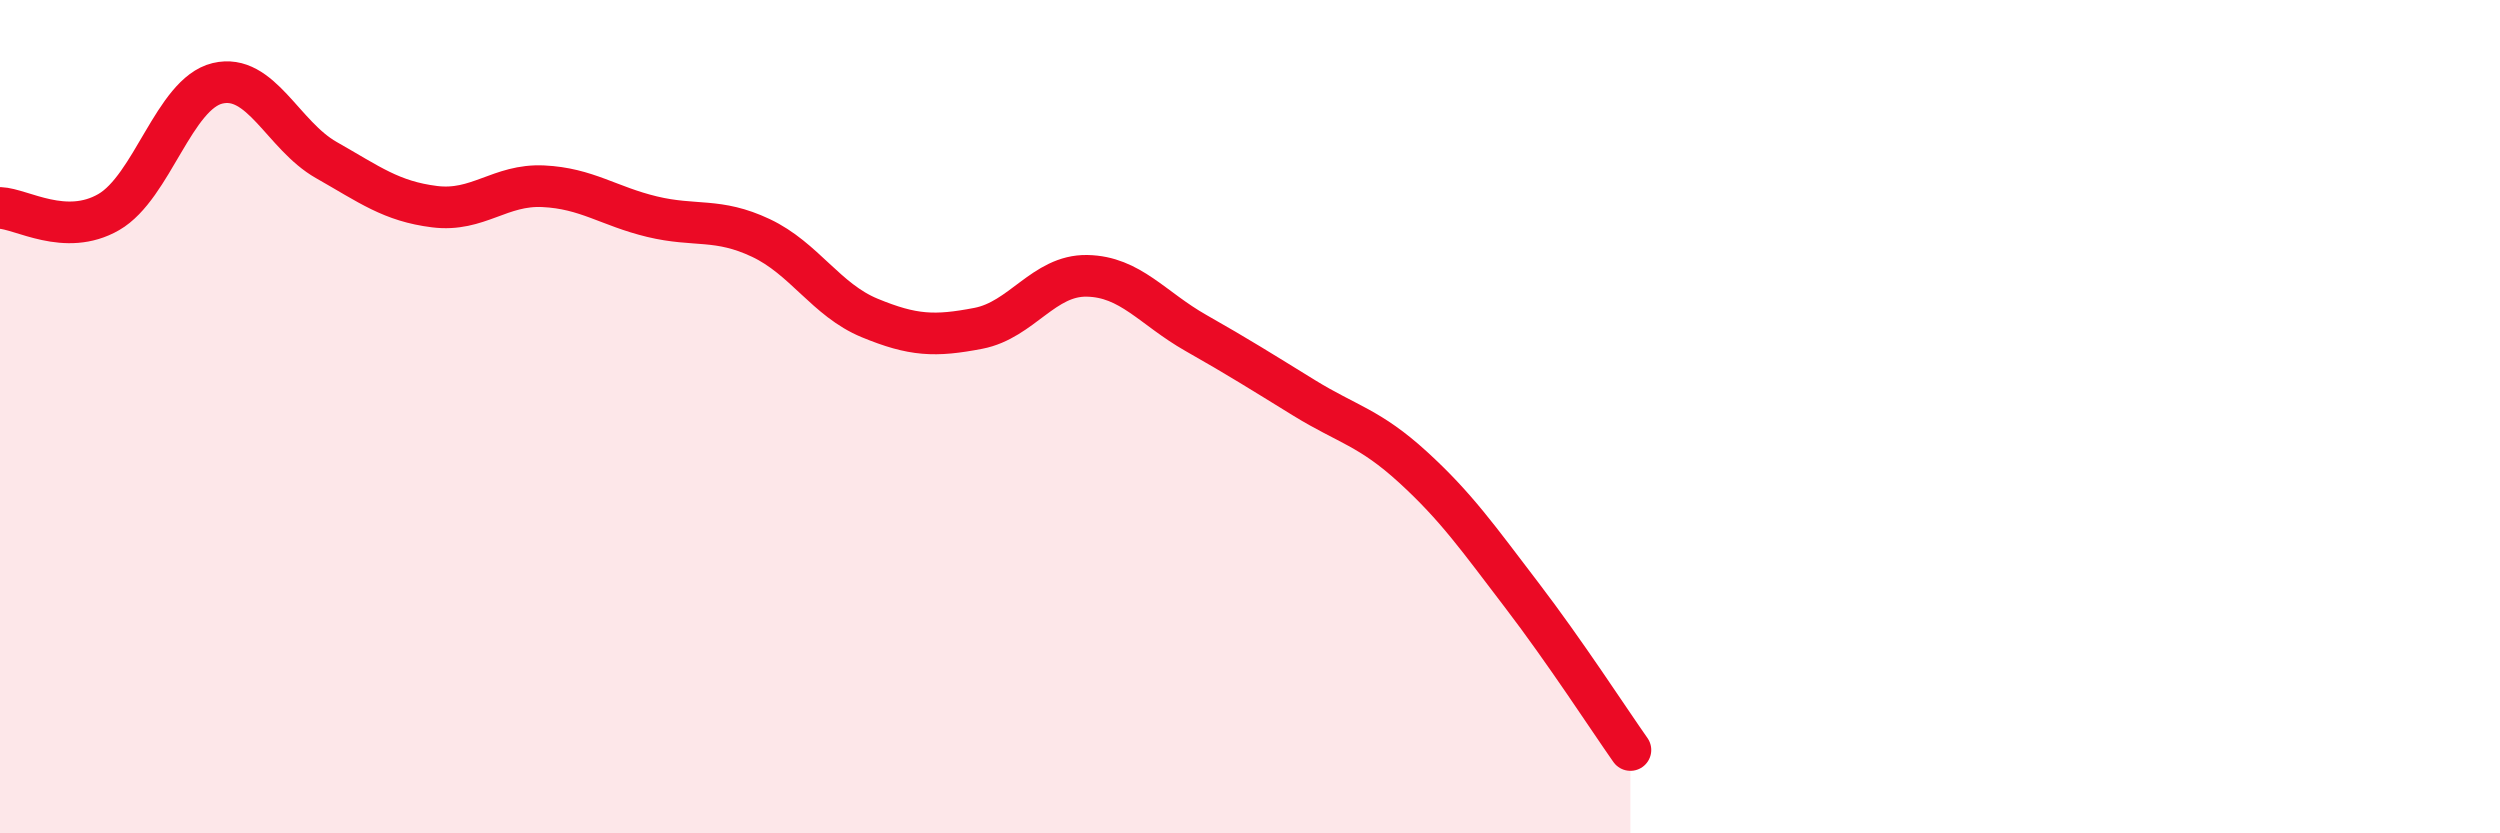 
    <svg width="60" height="20" viewBox="0 0 60 20" xmlns="http://www.w3.org/2000/svg">
      <path
        d="M 0,4.99 C 0.52,5.01 1.57,5.69 2.61,5.09 C 3.65,4.49 4.18,2.25 5.22,2 C 6.26,1.75 6.79,3.25 7.83,3.84 C 8.87,4.43 9.39,4.83 10.43,4.96 C 11.47,5.09 12,4.42 13.04,4.47 C 14.08,4.52 14.61,4.95 15.65,5.2 C 16.69,5.45 17.22,5.22 18.26,5.71 C 19.3,6.2 19.83,7.2 20.87,7.63 C 21.91,8.06 22.44,8.08 23.48,7.88 C 24.52,7.68 25.05,6.6 26.09,6.62 C 27.13,6.64 27.66,7.4 28.7,7.99 C 29.74,8.58 30.26,8.91 31.3,9.55 C 32.34,10.19 32.87,10.26 33.91,11.21 C 34.95,12.16 35.48,12.92 36.52,14.28 C 37.56,15.64 38.61,17.26 39.13,18L39.13 20L0 20Z"
        fill="#EB0A25"
        opacity="0.1"
        stroke-linecap="round"
        stroke-linejoin="round"
      />
      <path
        d="M 0,4.99 C 0.52,5.01 1.57,5.69 2.61,5.09 C 3.65,4.49 4.18,2.25 5.22,2 C 6.26,1.75 6.79,3.25 7.83,3.84 C 8.87,4.43 9.39,4.83 10.43,4.96 C 11.47,5.09 12,4.42 13.04,4.47 C 14.08,4.52 14.61,4.95 15.65,5.2 C 16.69,5.45 17.22,5.22 18.26,5.71 C 19.3,6.2 19.83,7.2 20.87,7.63 C 21.91,8.06 22.44,8.08 23.48,7.88 C 24.52,7.68 25.05,6.6 26.09,6.62 C 27.13,6.64 27.66,7.4 28.7,7.99 C 29.74,8.58 30.26,8.91 31.3,9.55 C 32.34,10.19 32.87,10.26 33.91,11.21 C 34.95,12.16 35.48,12.92 36.52,14.28 C 37.56,15.64 38.61,17.26 39.13,18"
        stroke="#EB0A25"
        stroke-width="1"
        fill="none"
        stroke-linecap="round"
        stroke-linejoin="round"
      />
    </svg>
  